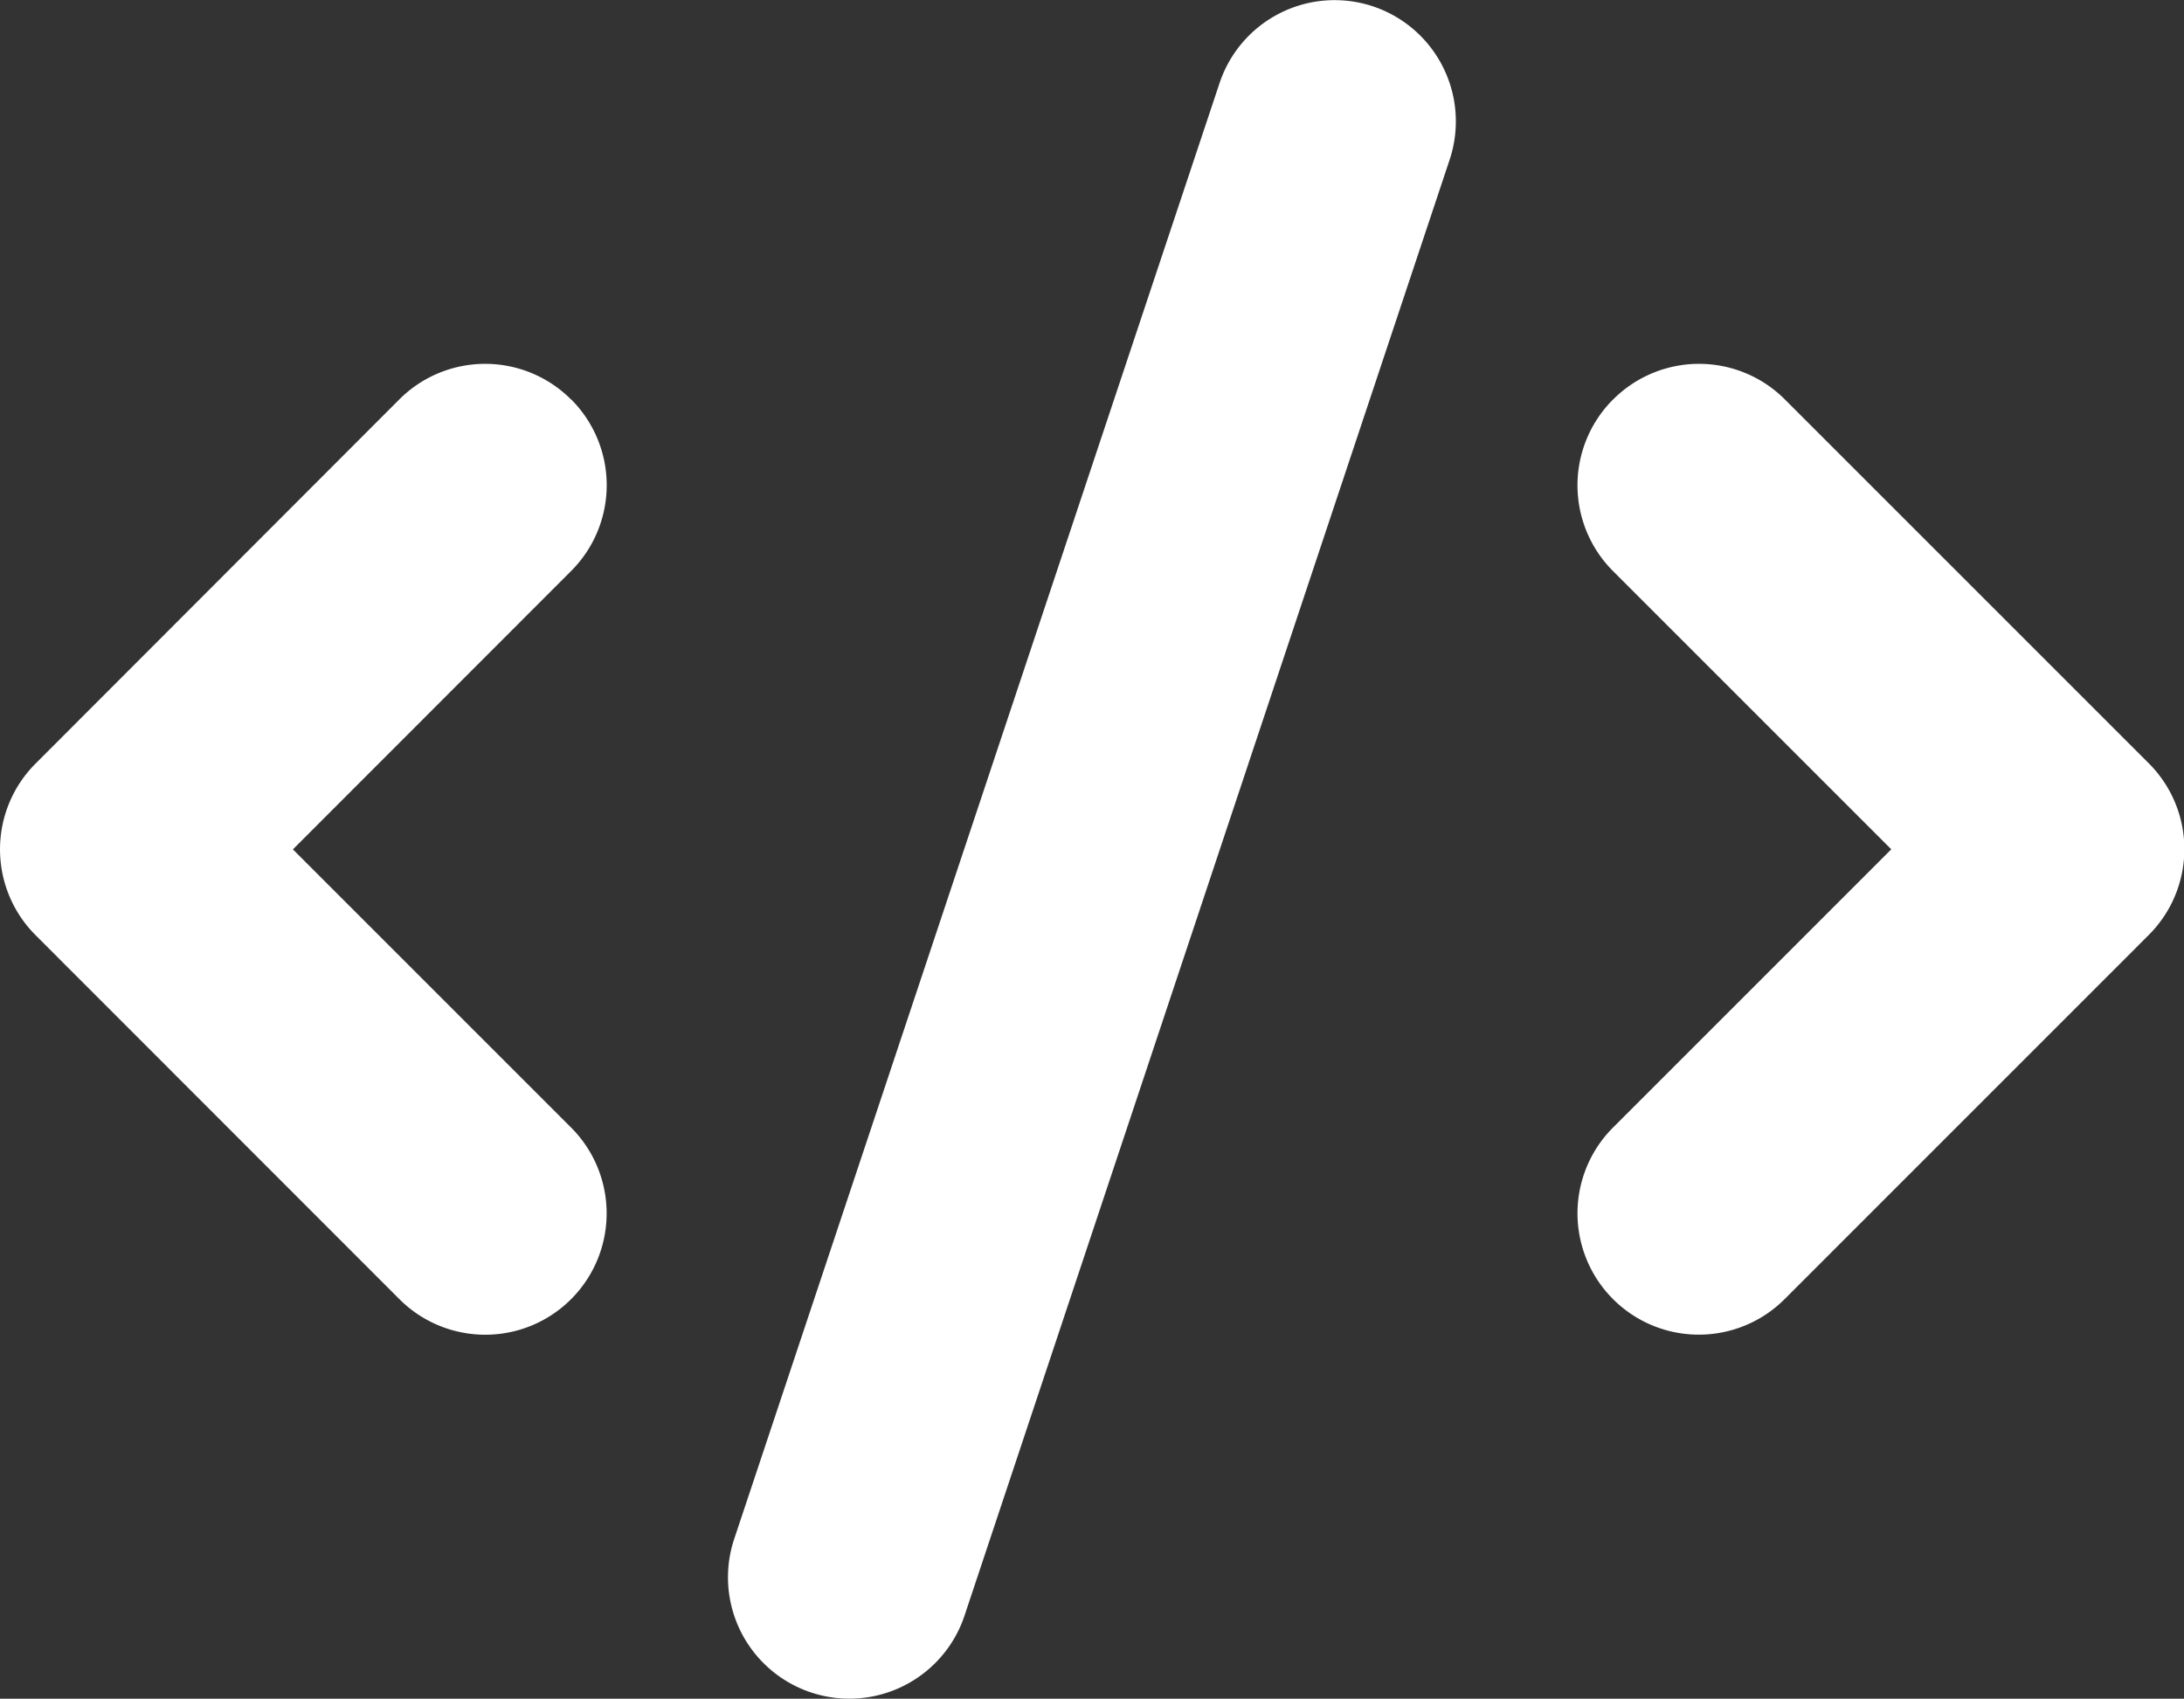 <svg xmlns="http://www.w3.org/2000/svg" width="35" height="27.225" viewBox="0 0 35 27.225">
  <rect x="0" y="0" width="35" height="27.225" fill="#333333" stroke="none"/>
  <path id="Path_42" data-name="Path 42" d="M23,3.1a1.944,1.944,0,0,1,1.231,2.46L16.457,28.893a1.945,1.945,0,1,1-3.691-1.229L20.544,4.331A1.944,1.944,0,0,1,23,3.1ZM10.153,9.4a1.944,1.944,0,0,1,0,2.75L5.694,16.612l4.459,4.459A1.944,1.944,0,1,1,7.4,23.82L1.57,17.987a1.944,1.944,0,0,1,0-2.75L7.4,9.4a1.944,1.944,0,0,1,2.75,0Zm16.7,0a1.944,1.944,0,0,1,2.75,0l5.833,5.833a1.944,1.944,0,0,1,0,2.75L29.6,23.82a1.944,1.944,0,1,1-2.75-2.75l4.459-4.459-4.459-4.459a1.944,1.944,0,0,1,0-2.75Z" transform="translate(-1 -2.999)" fill="#fff"/>
</svg>
